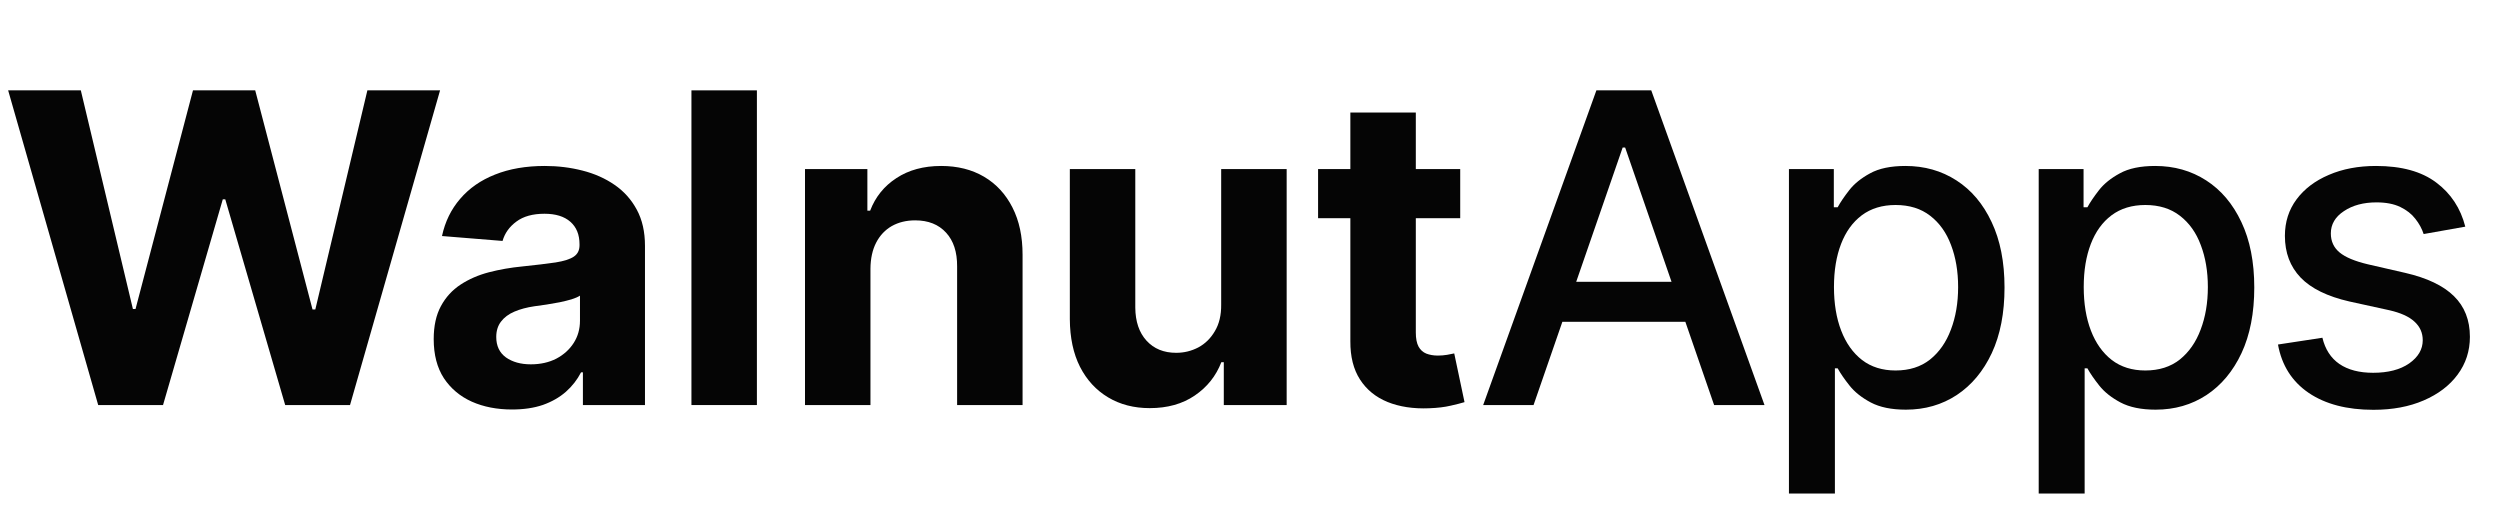 <svg xmlns="http://www.w3.org/2000/svg" fill="none" viewBox="0 0 104 22" height="22" width="104">
<path fill="#050505" d="M4.085 16.85L0.339 3.759H3.362L5.529 12.855H5.638L8.028 3.759H10.617L13.001 12.874H13.117L15.283 3.759H18.307L14.561 16.85H11.864L9.371 8.291H9.268L6.782 16.85H4.085Z"></path>
<path fill="#050505" d="M21.302 17.035C20.676 17.035 20.117 16.927 19.627 16.709C19.137 16.488 18.75 16.162 18.464 15.731C18.183 15.297 18.042 14.755 18.042 14.108C18.042 13.562 18.142 13.104 18.343 12.733C18.543 12.363 18.816 12.065 19.161 11.839C19.506 11.613 19.898 11.442 20.337 11.327C20.78 11.212 21.244 11.131 21.73 11.084C22.301 11.025 22.762 10.969 23.111 10.918C23.46 10.863 23.714 10.782 23.872 10.675C24.029 10.569 24.108 10.411 24.108 10.202V10.164C24.108 9.759 23.98 9.446 23.725 9.224C23.473 9.003 23.115 8.892 22.651 8.892C22.161 8.892 21.771 9.001 21.481 9.218C21.191 9.431 21 9.699 20.906 10.023L18.387 9.819C18.515 9.222 18.767 8.707 19.142 8.272C19.517 7.833 20 7.496 20.593 7.262C21.189 7.023 21.88 6.904 22.664 6.904C23.209 6.904 23.731 6.968 24.23 7.096C24.733 7.224 25.178 7.422 25.566 7.69C25.958 7.959 26.267 8.304 26.492 8.726C26.718 9.143 26.831 9.644 26.831 10.228V16.85H24.249V15.489H24.172C24.014 15.795 23.803 16.066 23.539 16.3C23.275 16.53 22.958 16.712 22.587 16.844C22.216 16.971 21.788 17.035 21.302 17.035ZM22.082 15.156C22.483 15.156 22.836 15.077 23.143 14.92C23.45 14.758 23.691 14.54 23.865 14.268C24.04 13.995 24.127 13.686 24.127 13.341V12.299C24.042 12.354 23.925 12.405 23.776 12.452C23.631 12.495 23.467 12.535 23.284 12.574C23.1 12.608 22.917 12.64 22.734 12.67C22.551 12.695 22.384 12.719 22.235 12.74C21.916 12.787 21.637 12.861 21.398 12.964C21.159 13.066 20.974 13.204 20.842 13.379C20.71 13.55 20.644 13.763 20.644 14.018C20.644 14.389 20.778 14.672 21.046 14.868C21.319 15.06 21.664 15.156 22.082 15.156Z"></path>
<path fill="#050505" d="M31.487 3.759V16.85H28.764V3.759H31.487Z"></path>
<path fill="#050505" d="M36.211 11.174V16.85H33.488V7.032H36.083V8.764H36.198C36.416 8.193 36.78 7.741 37.291 7.409C37.803 7.072 38.423 6.904 39.151 6.904C39.833 6.904 40.428 7.053 40.935 7.351C41.442 7.65 41.836 8.076 42.117 8.63C42.399 9.18 42.539 9.836 42.539 10.599V16.85H39.816V11.084C39.82 10.483 39.667 10.015 39.356 9.678C39.045 9.337 38.617 9.167 38.071 9.167C37.705 9.167 37.381 9.246 37.1 9.403C36.823 9.561 36.605 9.791 36.448 10.094C36.294 10.392 36.215 10.752 36.211 11.174Z"></path>
<path fill="#050505" d="M50.801 12.67V7.032H53.525V16.85H50.91V15.067H50.808C50.586 15.642 50.218 16.104 49.702 16.454C49.191 16.803 48.566 16.978 47.829 16.978C47.173 16.978 46.596 16.829 46.097 16.53C45.598 16.232 45.208 15.808 44.927 15.258C44.65 14.709 44.51 14.05 44.505 13.283V7.032H47.228V12.797C47.233 13.377 47.388 13.835 47.695 14.172C48.002 14.508 48.413 14.677 48.929 14.677C49.257 14.677 49.564 14.602 49.849 14.453C50.135 14.3 50.365 14.074 50.539 13.775C50.718 13.477 50.806 13.108 50.801 12.67Z"></path>
<path fill="#050505" d="M60.745 7.032V9.077H54.832V7.032H60.745ZM56.175 4.68H58.898V13.833C58.898 14.084 58.936 14.28 59.013 14.421C59.089 14.557 59.196 14.653 59.332 14.709C59.473 14.764 59.635 14.792 59.818 14.792C59.946 14.792 60.074 14.781 60.202 14.76C60.329 14.734 60.427 14.715 60.496 14.702L60.924 16.729C60.788 16.771 60.596 16.82 60.349 16.876C60.101 16.935 59.801 16.971 59.447 16.984C58.791 17.01 58.216 16.922 57.721 16.722C57.231 16.522 56.85 16.211 56.577 15.789C56.304 15.367 56.17 14.834 56.175 14.191V4.68Z"></path>
<path fill="#050505" d="M63.796 16.85H61.7L66.41 3.759H68.692L73.403 16.85H71.307L67.606 6.137H67.503L63.796 16.85ZM64.148 11.724H70.949V13.386H64.148V11.724Z"></path>
<path fill="#050505" d="M74.42 20.532V7.032H76.287V8.623H76.447C76.557 8.419 76.717 8.182 76.926 7.914C77.135 7.645 77.425 7.411 77.795 7.211C78.166 7.006 78.656 6.904 79.266 6.904C80.058 6.904 80.766 7.104 81.388 7.505C82.01 7.905 82.498 8.483 82.851 9.237C83.209 9.991 83.388 10.899 83.388 11.96C83.388 13.021 83.212 13.931 82.858 14.69C82.504 15.444 82.018 16.025 81.4 16.434C80.783 16.839 80.077 17.042 79.285 17.042C78.688 17.042 78.2 16.942 77.821 16.741C77.446 16.541 77.152 16.307 76.939 16.038C76.726 15.77 76.562 15.531 76.447 15.322H76.332V20.532H74.42ZM76.293 11.941C76.293 12.631 76.393 13.236 76.594 13.756C76.794 14.276 77.084 14.683 77.463 14.977C77.842 15.267 78.307 15.412 78.856 15.412C79.427 15.412 79.905 15.261 80.288 14.958C80.672 14.651 80.962 14.236 81.158 13.711C81.358 13.187 81.458 12.597 81.458 11.941C81.458 11.293 81.36 10.711 81.164 10.196C80.972 9.68 80.682 9.273 80.295 8.975C79.911 8.677 79.432 8.528 78.856 8.528C78.302 8.528 77.834 8.67 77.45 8.956C77.071 9.241 76.783 9.64 76.587 10.151C76.391 10.662 76.293 11.259 76.293 11.941Z"></path>
<path fill="#050505" d="M84.81 20.532V7.032H86.676V8.623H86.836C86.947 8.419 87.107 8.182 87.315 7.914C87.524 7.645 87.814 7.411 88.185 7.211C88.555 7.006 89.046 6.904 89.655 6.904C90.448 6.904 91.155 7.104 91.777 7.505C92.399 7.905 92.887 8.483 93.241 9.237C93.599 9.991 93.778 10.899 93.778 11.96C93.778 13.021 93.601 13.931 93.247 14.69C92.894 15.444 92.408 16.025 91.79 16.434C91.172 16.839 90.467 17.042 89.674 17.042C89.078 17.042 88.59 16.942 88.21 16.741C87.835 16.541 87.541 16.307 87.328 16.038C87.115 15.77 86.951 15.531 86.836 15.322H86.721V20.532H84.81ZM86.683 11.941C86.683 12.631 86.783 13.236 86.983 13.756C87.183 14.276 87.473 14.683 87.852 14.977C88.232 15.267 88.696 15.412 89.246 15.412C89.817 15.412 90.294 15.261 90.678 14.958C91.061 14.651 91.351 14.236 91.547 13.711C91.747 13.187 91.847 12.597 91.847 11.941C91.847 11.293 91.749 10.711 91.553 10.196C91.362 9.68 91.072 9.273 90.684 8.975C90.3 8.677 89.821 8.528 89.246 8.528C88.692 8.528 88.223 8.67 87.84 8.956C87.46 9.241 87.173 9.64 86.977 10.151C86.781 10.662 86.683 11.259 86.683 11.941Z"></path>
<path fill="#050505" d="M102.556 9.429L100.824 9.736C100.752 9.514 100.637 9.303 100.479 9.103C100.326 8.903 100.117 8.739 99.853 8.611C99.588 8.483 99.258 8.419 98.862 8.419C98.32 8.419 97.869 8.54 97.507 8.783C97.144 9.022 96.963 9.331 96.963 9.71C96.963 10.038 97.085 10.302 97.328 10.503C97.57 10.703 97.963 10.867 98.504 10.995L100.063 11.353C100.967 11.562 101.64 11.883 102.083 12.318C102.527 12.753 102.748 13.317 102.748 14.012C102.748 14.6 102.578 15.124 102.237 15.584C101.9 16.04 101.429 16.398 100.824 16.658C100.223 16.918 99.526 17.048 98.734 17.048C97.635 17.048 96.737 16.814 96.043 16.345C95.348 15.872 94.922 15.201 94.764 14.332L96.612 14.05C96.727 14.532 96.963 14.896 97.321 15.143C97.679 15.386 98.146 15.508 98.721 15.508C99.347 15.508 99.848 15.378 100.223 15.118C100.598 14.854 100.786 14.532 100.786 14.153C100.786 13.846 100.671 13.588 100.441 13.379C100.215 13.17 99.867 13.013 99.399 12.906L97.737 12.542C96.82 12.333 96.143 12.001 95.704 11.545C95.269 11.089 95.052 10.511 95.052 9.812C95.052 9.233 95.214 8.726 95.538 8.291C95.862 7.856 96.309 7.518 96.88 7.275C97.451 7.028 98.105 6.904 98.843 6.904C99.904 6.904 100.739 7.134 101.348 7.594C101.958 8.05 102.36 8.662 102.556 9.429Z"></path>
</svg>
